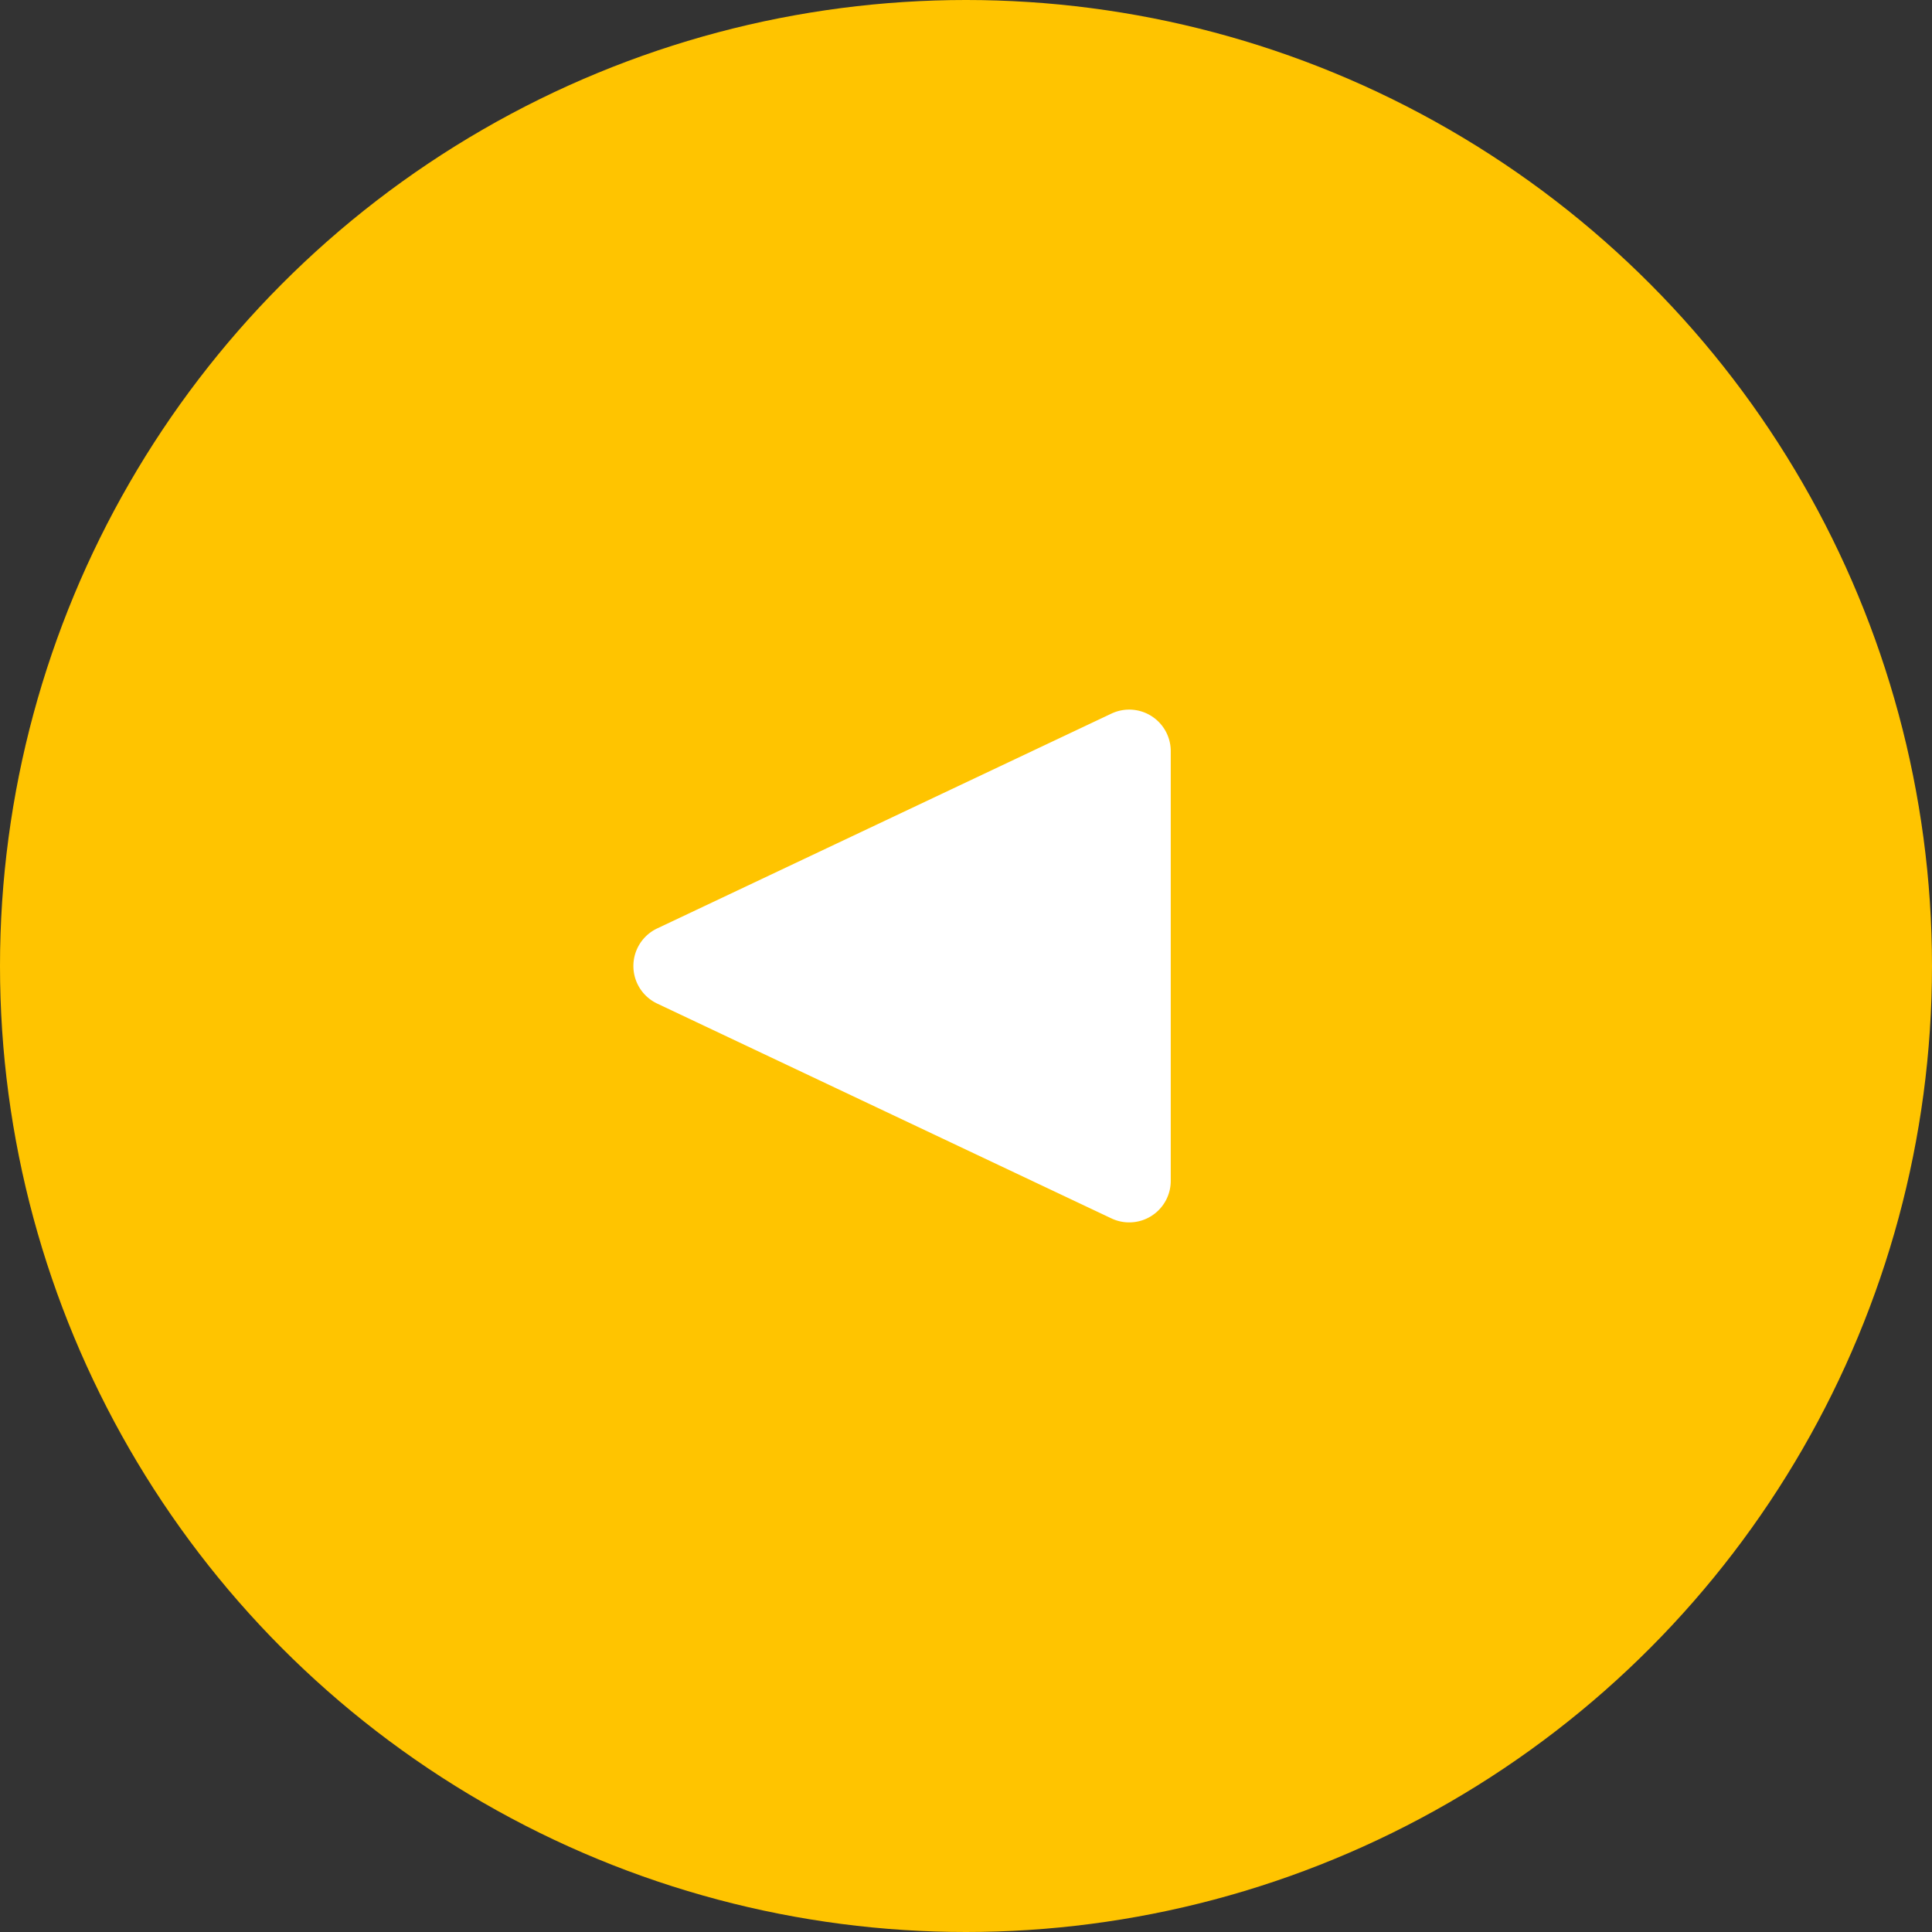 <svg id="Component_8_8" data-name="Component 8 – 8" xmlns="http://www.w3.org/2000/svg" width="93" height="93" viewBox="0 0 93 93">
  <rect x="0" y="0" width="93" height="93" fill="#333333" stroke="none"/>
  <circle id="Ellipse_2" data-name="Ellipse 2" cx="46.5" cy="46.5" r="46.5" fill="#ffc400"/>
  <path id="Polygon_1" data-name="Polygon 1" d="M11.692,3.823a2,2,0,0,1,3.616,0L25.65,25.69a2,2,0,0,1-1.808,2.855H3.158A2,2,0,0,1,1.35,25.69Z" transform="translate(27.811 60) rotate(-90)" fill="#fff"/>
</svg>
